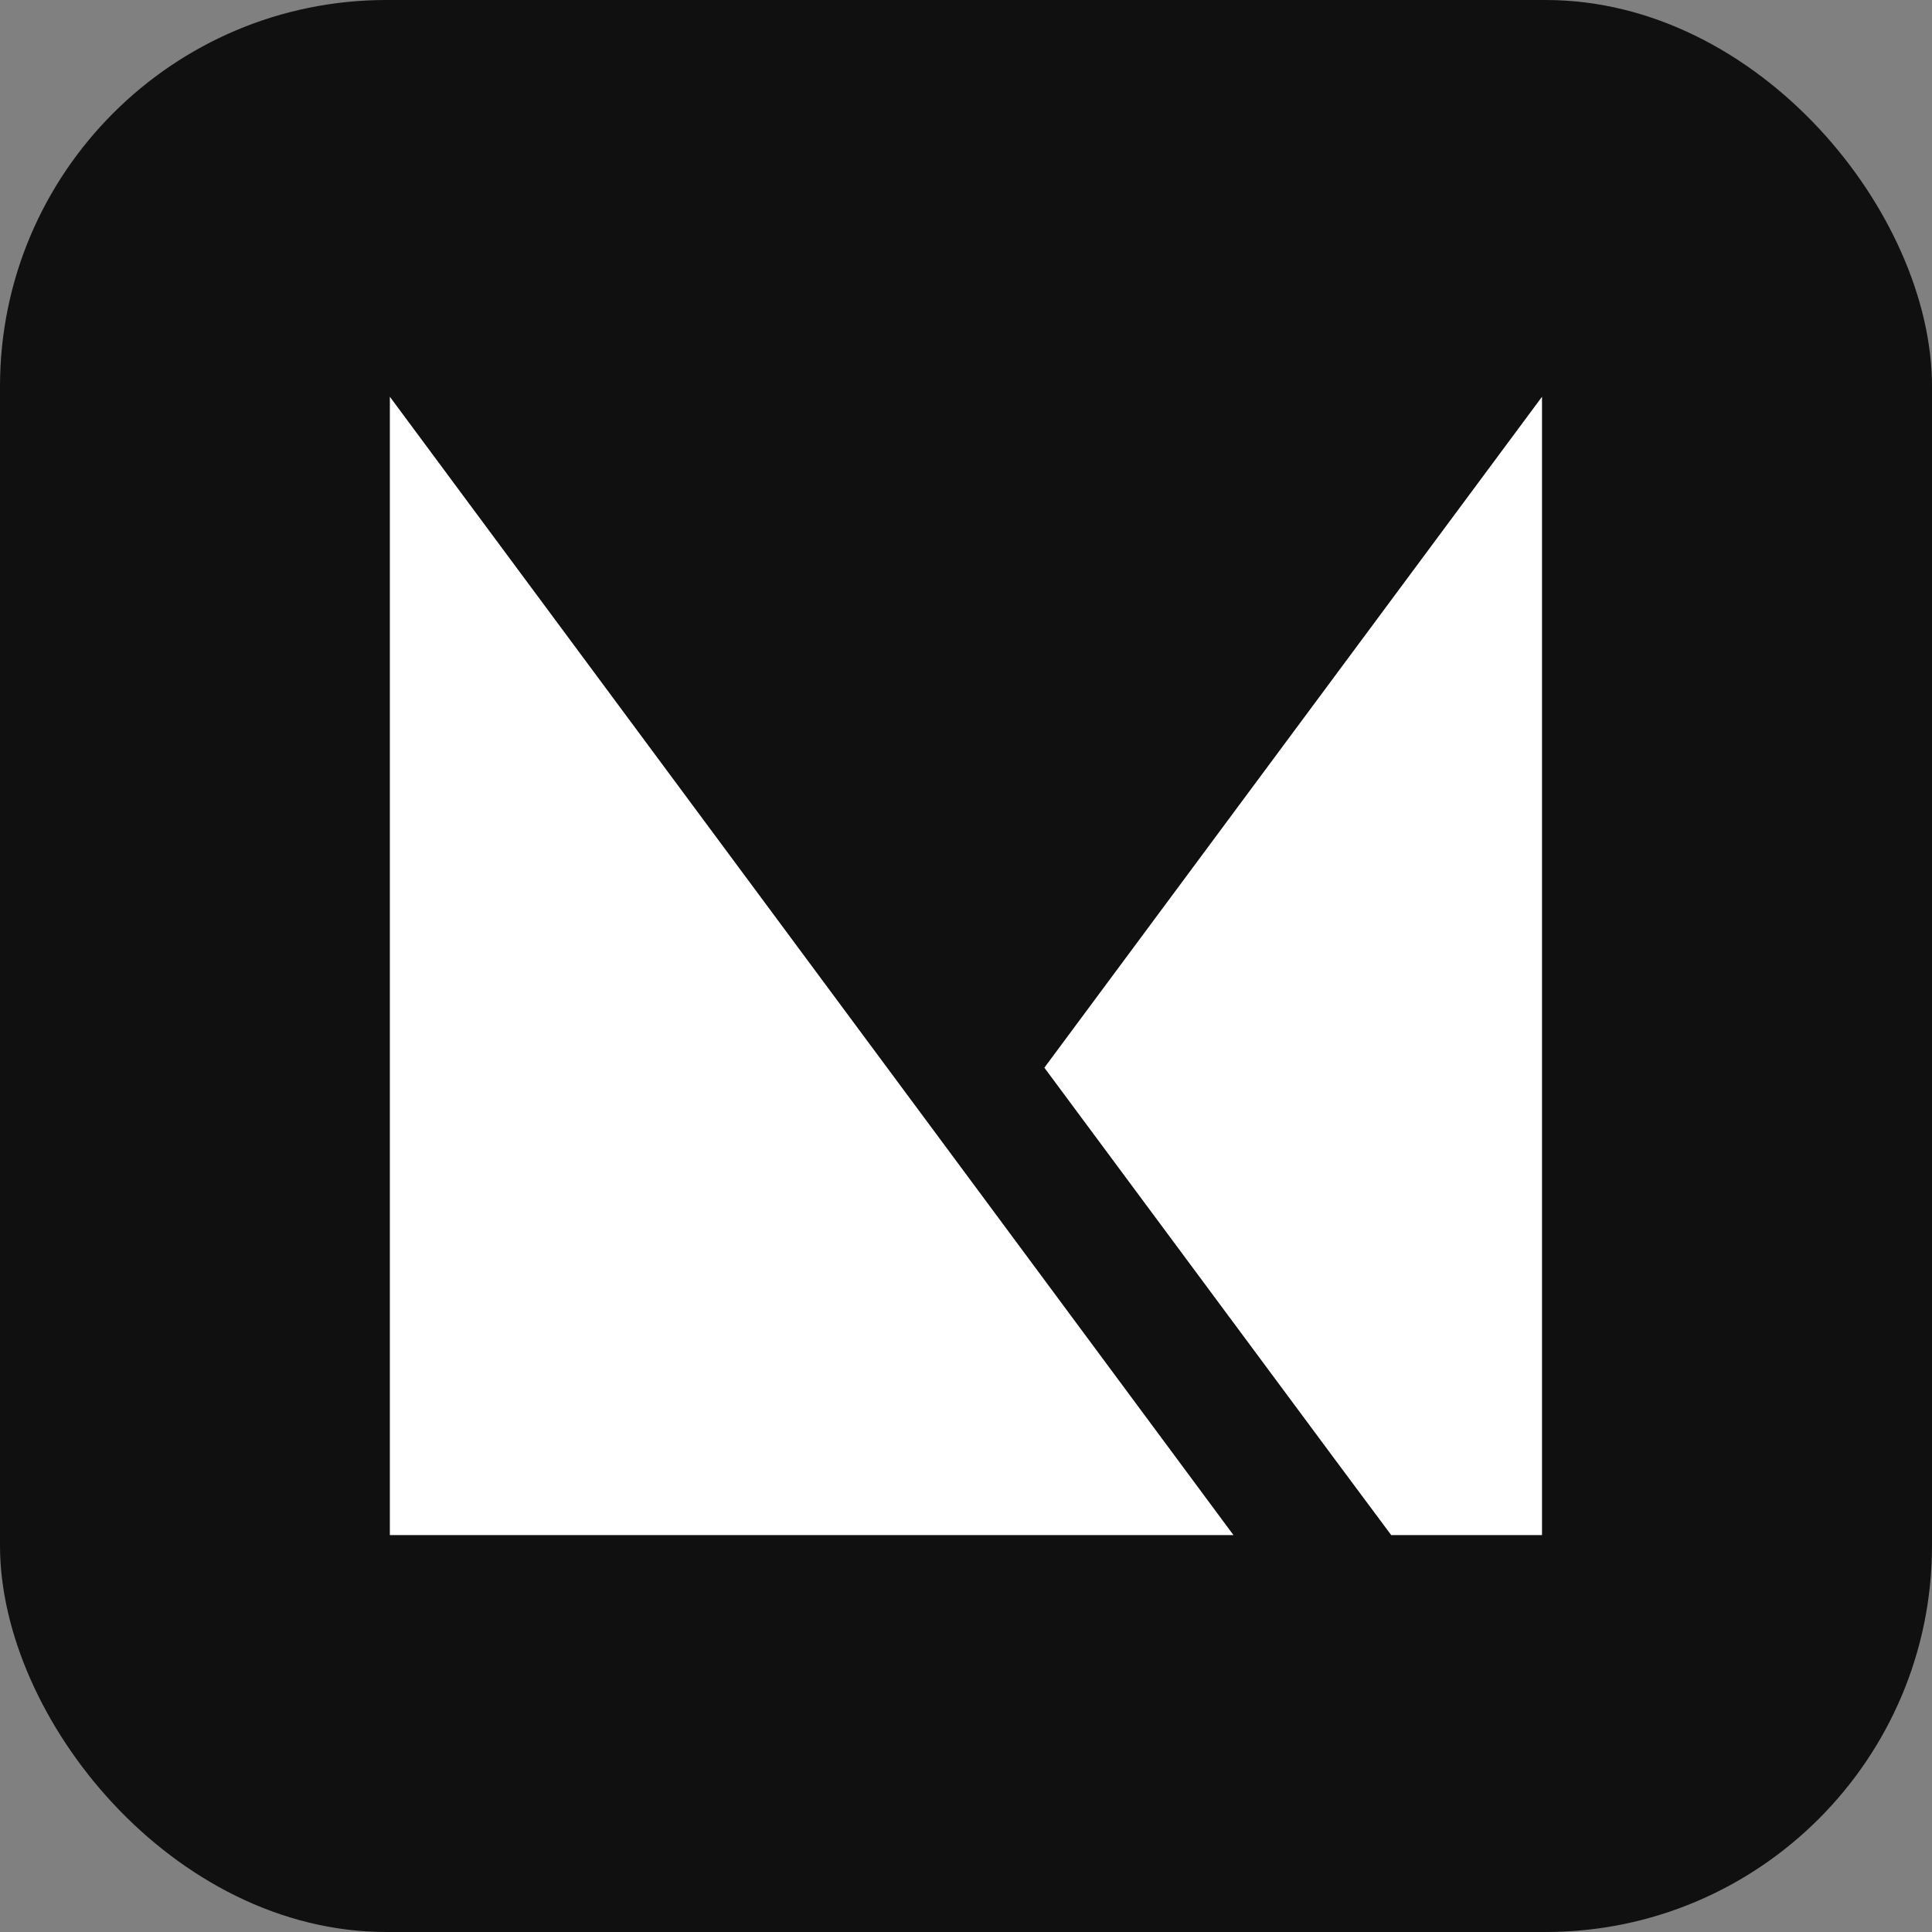 <svg xmlns="http://www.w3.org/2000/svg" version="1.1" xmlns:xlink="http://www.w3.org/1999/xlink" xmlns:svgjs="http://svgjs.com/svgjs" width="1000" height="1000"><rect width="100%" height="100%" fill="#808080" stroke="none"/><rect width="1000" height="1000" rx="200" ry="200" fill="#101010"></rect><g transform="matrix(3.571,0,0,3.571,200,205.357)"><svg xmlns="http://www.w3.org/2000/svg" version="1.1" xmlns:xlink="http://www.w3.org/1999/xlink" xmlns:svgjs="http://svgjs.com/svgjs" width="168" height="165"><svg width="168" height="165" viewBox="0 0 168 165" fill="none" xmlns="http://www.w3.org/2000/svg">
<path d="M95.368 97.249L167.5 0V165H145.645L137.434 153.967L95.368 97.249ZM122.781 165H0.5V0L83.999 112.66L122.781 165Z" fill="white"></path>
</svg></svg></g></svg>